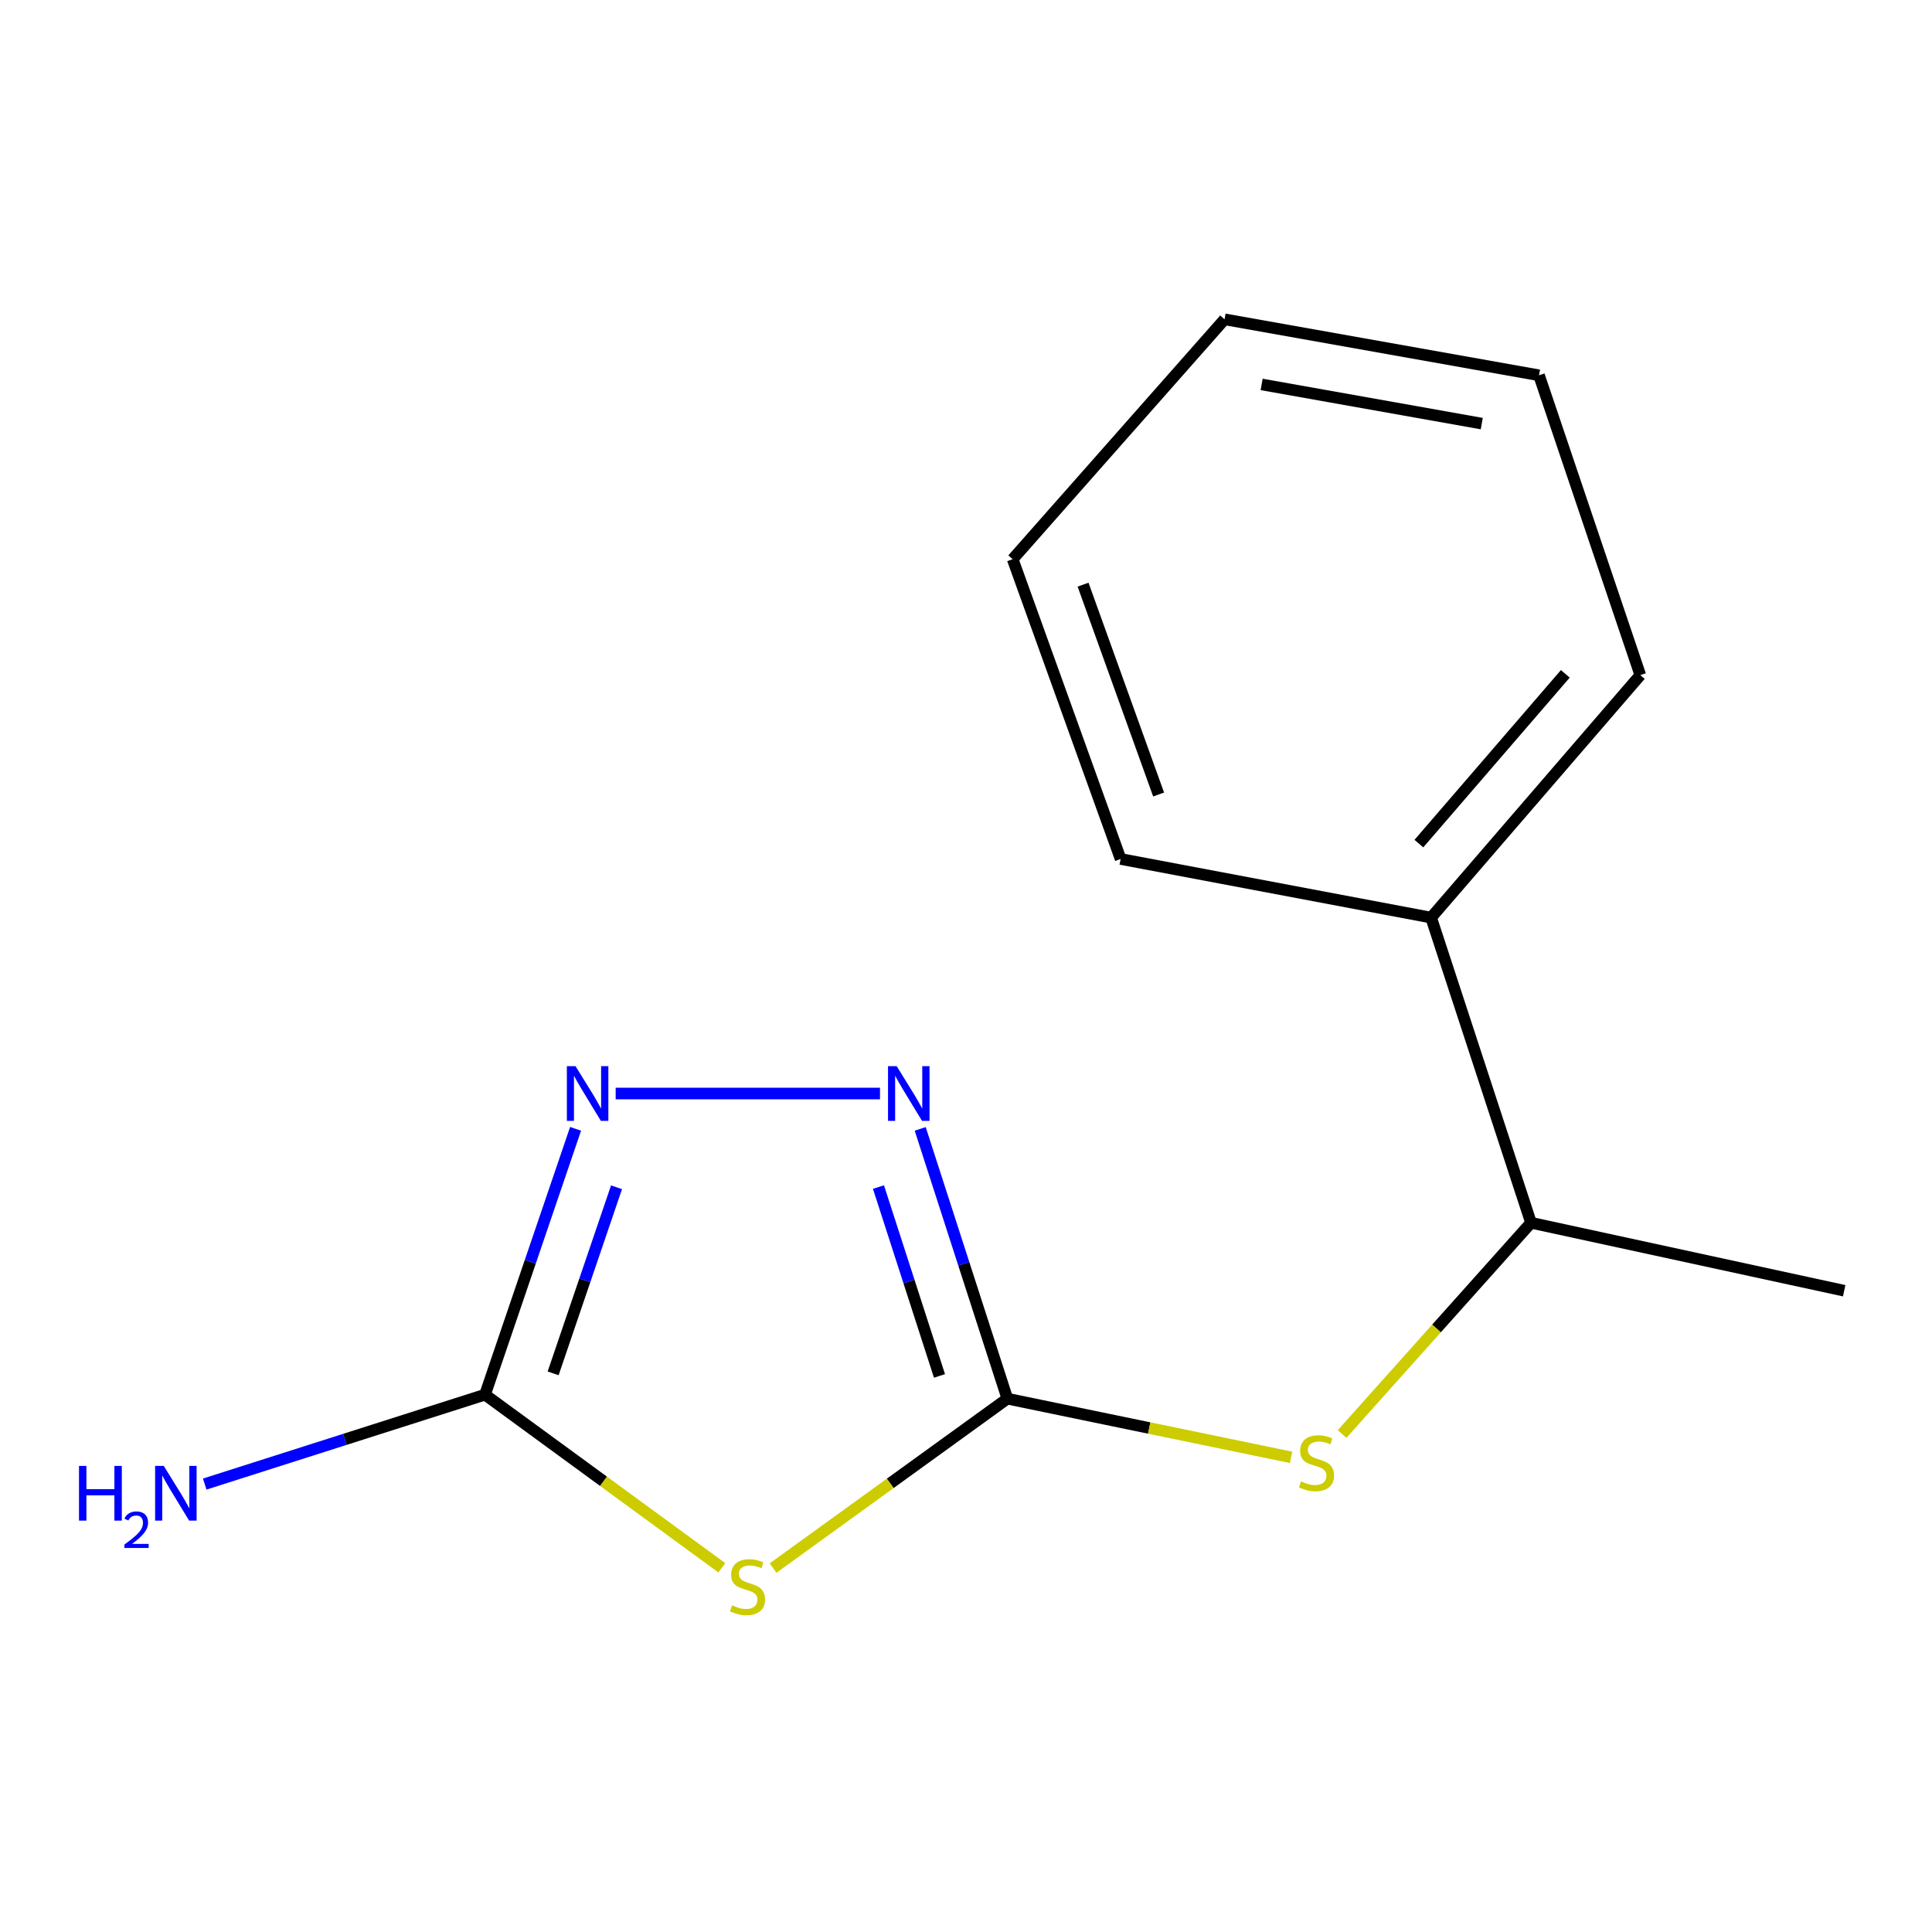 <?xml version='1.0' encoding='iso-8859-1'?>
<svg version='1.1' baseProfile='full'
              xmlns='http://www.w3.org/2000/svg'
                      xmlns:rdkit='http://www.rdkit.org/xml'
                      xmlns:xlink='http://www.w3.org/1999/xlink'
                  xml:space='preserve'
width='1000px' height='1000px' viewBox='0 0 1000 1000'>
<!-- END OF HEADER -->
<rect style='opacity:1.0;fill:#FFFFFF;stroke:none' width='1000' height='1000' x='0' y='0'> </rect>
<path class='bond-0' d='M 521.41,723.95 L 460.777,767.79' style='fill:none;fill-rule:evenodd;stroke:#000000;stroke-width:6px;stroke-linecap:butt;stroke-linejoin:miter;stroke-opacity:1' />
<path class='bond-0' d='M 460.777,767.79 L 400.144,811.629' style='fill:none;fill-rule:evenodd;stroke:#CCCC00;stroke-width:6px;stroke-linecap:butt;stroke-linejoin:miter;stroke-opacity:1' />
<path class='bond-1' d='M 521.41,723.95 L 498.852,654.13' style='fill:none;fill-rule:evenodd;stroke:#000000;stroke-width:6px;stroke-linecap:butt;stroke-linejoin:miter;stroke-opacity:1' />
<path class='bond-1' d='M 498.852,654.13 L 476.294,584.31' style='fill:none;fill-rule:evenodd;stroke:#0000FF;stroke-width:6px;stroke-linecap:butt;stroke-linejoin:miter;stroke-opacity:1' />
<path class='bond-1' d='M 486.272,712.17 L 470.482,663.296' style='fill:none;fill-rule:evenodd;stroke:#000000;stroke-width:6px;stroke-linecap:butt;stroke-linejoin:miter;stroke-opacity:1' />
<path class='bond-1' d='M 470.482,663.296 L 454.691,614.422' style='fill:none;fill-rule:evenodd;stroke:#0000FF;stroke-width:6px;stroke-linecap:butt;stroke-linejoin:miter;stroke-opacity:1' />
<path class='bond-4' d='M 521.41,723.95 L 594.838,739.136' style='fill:none;fill-rule:evenodd;stroke:#000000;stroke-width:6px;stroke-linecap:butt;stroke-linejoin:miter;stroke-opacity:1' />
<path class='bond-4' d='M 594.838,739.136 L 668.265,754.321' style='fill:none;fill-rule:evenodd;stroke:#CCCC00;stroke-width:6px;stroke-linecap:butt;stroke-linejoin:miter;stroke-opacity:1' />
<path class='bond-2' d='M 373.627,811.482 L 312.336,766.681' style='fill:none;fill-rule:evenodd;stroke:#CCCC00;stroke-width:6px;stroke-linecap:butt;stroke-linejoin:miter;stroke-opacity:1' />
<path class='bond-2' d='M 312.336,766.681 L 251.044,721.88' style='fill:none;fill-rule:evenodd;stroke:#000000;stroke-width:6px;stroke-linecap:butt;stroke-linejoin:miter;stroke-opacity:1' />
<path class='bond-3' d='M 455.482,566.001 L 318.67,566.001' style='fill:none;fill-rule:evenodd;stroke:#0000FF;stroke-width:6px;stroke-linecap:butt;stroke-linejoin:miter;stroke-opacity:1' />
<path class='bond-6' d='M 251.044,721.88 L 178.504,745.014' style='fill:none;fill-rule:evenodd;stroke:#000000;stroke-width:6px;stroke-linecap:butt;stroke-linejoin:miter;stroke-opacity:1' />
<path class='bond-6' d='M 178.504,745.014 L 105.963,768.148' style='fill:none;fill-rule:evenodd;stroke:#0000FF;stroke-width:6px;stroke-linecap:butt;stroke-linejoin:miter;stroke-opacity:1' />
<path class='bond-14' d='M 251.044,721.88 L 274.482,653.079' style='fill:none;fill-rule:evenodd;stroke:#000000;stroke-width:6px;stroke-linecap:butt;stroke-linejoin:miter;stroke-opacity:1' />
<path class='bond-14' d='M 274.482,653.079 L 297.921,584.277' style='fill:none;fill-rule:evenodd;stroke:#0000FF;stroke-width:6px;stroke-linecap:butt;stroke-linejoin:miter;stroke-opacity:1' />
<path class='bond-14' d='M 286.297,710.853 L 302.704,662.693' style='fill:none;fill-rule:evenodd;stroke:#000000;stroke-width:6px;stroke-linecap:butt;stroke-linejoin:miter;stroke-opacity:1' />
<path class='bond-14' d='M 302.704,662.693 L 319.111,614.532' style='fill:none;fill-rule:evenodd;stroke:#0000FF;stroke-width:6px;stroke-linecap:butt;stroke-linejoin:miter;stroke-opacity:1' />
<path class='bond-5' d='M 694.674,742.235 L 743.564,687.568' style='fill:none;fill-rule:evenodd;stroke:#CCCC00;stroke-width:6px;stroke-linecap:butt;stroke-linejoin:miter;stroke-opacity:1' />
<path class='bond-5' d='M 743.564,687.568 L 792.455,632.901' style='fill:none;fill-rule:evenodd;stroke:#000000;stroke-width:6px;stroke-linecap:butt;stroke-linejoin:miter;stroke-opacity:1' />
<path class='bond-7' d='M 792.455,632.901 L 740.744,474.951' style='fill:none;fill-rule:evenodd;stroke:#000000;stroke-width:6px;stroke-linecap:butt;stroke-linejoin:miter;stroke-opacity:1' />
<path class='bond-8' d='M 792.455,632.901 L 954.545,668.081' style='fill:none;fill-rule:evenodd;stroke:#000000;stroke-width:6px;stroke-linecap:butt;stroke-linejoin:miter;stroke-opacity:1' />
<path class='bond-9' d='M 740.744,474.951 L 849.019,349.433' style='fill:none;fill-rule:evenodd;stroke:#000000;stroke-width:6px;stroke-linecap:butt;stroke-linejoin:miter;stroke-opacity:1' />
<path class='bond-9' d='M 734.41,436.649 L 810.203,348.786' style='fill:none;fill-rule:evenodd;stroke:#000000;stroke-width:6px;stroke-linecap:butt;stroke-linejoin:miter;stroke-opacity:1' />
<path class='bond-10' d='M 740.744,474.951 L 580.028,444.607' style='fill:none;fill-rule:evenodd;stroke:#000000;stroke-width:6px;stroke-linecap:butt;stroke-linejoin:miter;stroke-opacity:1' />
<path class='bond-12' d='M 849.019,349.433 L 796.596,194.25' style='fill:none;fill-rule:evenodd;stroke:#000000;stroke-width:6px;stroke-linecap:butt;stroke-linejoin:miter;stroke-opacity:1' />
<path class='bond-11' d='M 580.028,444.607 L 524.16,289.44' style='fill:none;fill-rule:evenodd;stroke:#000000;stroke-width:6px;stroke-linecap:butt;stroke-linejoin:miter;stroke-opacity:1' />
<path class='bond-11' d='M 599.699,411.232 L 560.591,302.615' style='fill:none;fill-rule:evenodd;stroke:#000000;stroke-width:6px;stroke-linecap:butt;stroke-linejoin:miter;stroke-opacity:1' />
<path class='bond-13' d='M 524.16,289.44 L 633.827,165.28' style='fill:none;fill-rule:evenodd;stroke:#000000;stroke-width:6px;stroke-linecap:butt;stroke-linejoin:miter;stroke-opacity:1' />
<path class='bond-15' d='M 796.596,194.25 L 633.827,165.28' style='fill:none;fill-rule:evenodd;stroke:#000000;stroke-width:6px;stroke-linecap:butt;stroke-linejoin:miter;stroke-opacity:1' />
<path class='bond-15' d='M 766.956,219.257 L 653.018,198.978' style='fill:none;fill-rule:evenodd;stroke:#000000;stroke-width:6px;stroke-linecap:butt;stroke-linejoin:miter;stroke-opacity:1' />
<path  class='atom-1' d='M 378.915 830.914
Q 379.235 831.034, 380.555 831.594
Q 381.875 832.154, 383.315 832.514
Q 384.795 832.834, 386.235 832.834
Q 388.915 832.834, 390.475 831.554
Q 392.035 830.234, 392.035 827.954
Q 392.035 826.394, 391.235 825.434
Q 390.475 824.474, 389.275 823.954
Q 388.075 823.434, 386.075 822.834
Q 383.555 822.074, 382.035 821.354
Q 380.555 820.634, 379.475 819.114
Q 378.435 817.594, 378.435 815.034
Q 378.435 811.474, 380.835 809.274
Q 383.275 807.074, 388.075 807.074
Q 391.355 807.074, 395.075 808.634
L 394.155 811.714
Q 390.755 810.314, 388.195 810.314
Q 385.435 810.314, 383.915 811.474
Q 382.395 812.594, 382.435 814.554
Q 382.435 816.074, 383.195 816.994
Q 383.995 817.914, 385.115 818.434
Q 386.275 818.954, 388.195 819.554
Q 390.755 820.354, 392.275 821.154
Q 393.795 821.954, 394.875 823.594
Q 395.995 825.194, 395.995 827.954
Q 395.995 831.874, 393.355 833.994
Q 390.755 836.074, 386.395 836.074
Q 383.875 836.074, 381.955 835.514
Q 380.075 834.994, 377.835 834.074
L 378.915 830.914
' fill='#CCCC00'/>
<path  class='atom-2' d='M 464.118 551.841
L 473.398 566.841
Q 474.318 568.321, 475.798 571.001
Q 477.278 573.681, 477.358 573.841
L 477.358 551.841
L 481.118 551.841
L 481.118 580.161
L 477.238 580.161
L 467.278 563.761
Q 466.118 561.841, 464.878 559.641
Q 463.678 557.441, 463.318 556.761
L 463.318 580.161
L 459.638 580.161
L 459.638 551.841
L 464.118 551.841
' fill='#0000FF'/>
<path  class='atom-4' d='M 297.887 551.841
L 307.167 566.841
Q 308.087 568.321, 309.567 571.001
Q 311.047 573.681, 311.127 573.841
L 311.127 551.841
L 314.887 551.841
L 314.887 580.161
L 311.007 580.161
L 301.047 563.761
Q 299.887 561.841, 298.647 559.641
Q 297.447 557.441, 297.087 556.761
L 297.087 580.161
L 293.407 580.161
L 293.407 551.841
L 297.887 551.841
' fill='#0000FF'/>
<path  class='atom-5' d='M 673.43 766.764
Q 673.75 766.884, 675.07 767.444
Q 676.39 768.004, 677.83 768.364
Q 679.31 768.684, 680.75 768.684
Q 683.43 768.684, 684.99 767.404
Q 686.55 766.084, 686.55 763.804
Q 686.55 762.244, 685.75 761.284
Q 684.99 760.324, 683.79 759.804
Q 682.59 759.284, 680.59 758.684
Q 678.07 757.924, 676.55 757.204
Q 675.07 756.484, 673.99 754.964
Q 672.95 753.444, 672.95 750.884
Q 672.95 747.324, 675.35 745.124
Q 677.79 742.924, 682.59 742.924
Q 685.87 742.924, 689.59 744.484
L 688.67 747.564
Q 685.27 746.164, 682.71 746.164
Q 679.95 746.164, 678.43 747.324
Q 676.91 748.444, 676.95 750.404
Q 676.95 751.924, 677.71 752.844
Q 678.51 753.764, 679.63 754.284
Q 680.79 754.804, 682.71 755.404
Q 685.27 756.204, 686.79 757.004
Q 688.31 757.804, 689.39 759.444
Q 690.51 761.044, 690.51 763.804
Q 690.51 767.724, 687.87 769.844
Q 685.27 771.924, 680.91 771.924
Q 678.39 771.924, 676.47 771.364
Q 674.59 770.844, 672.35 769.924
L 673.43 766.764
' fill='#CCCC00'/>
<path  class='atom-7' d='M 40.892 758.752
L 44.732 758.752
L 44.732 770.792
L 59.212 770.792
L 59.212 758.752
L 63.052 758.752
L 63.052 787.072
L 59.212 787.072
L 59.212 773.992
L 44.732 773.992
L 44.732 787.072
L 40.892 787.072
L 40.892 758.752
' fill='#0000FF'/>
<path  class='atom-7' d='M 64.424 786.078
Q 65.111 784.309, 66.748 783.333
Q 68.384 782.329, 70.655 782.329
Q 73.48 782.329, 75.064 783.861
Q 76.648 785.392, 76.648 788.111
Q 76.648 790.883, 74.588 793.47
Q 72.556 796.057, 68.332 799.12
L 76.964 799.12
L 76.964 801.232
L 64.372 801.232
L 64.372 799.463
Q 67.856 796.981, 69.916 795.133
Q 72.001 793.285, 73.004 791.622
Q 74.008 789.959, 74.008 788.243
Q 74.008 786.448, 73.11 785.445
Q 72.212 784.441, 70.655 784.441
Q 69.15 784.441, 68.147 785.049
Q 67.144 785.656, 66.431 787.002
L 64.424 786.078
' fill='#0000FF'/>
<path  class='atom-7' d='M 84.764 758.752
L 94.044 773.752
Q 94.964 775.232, 96.444 777.912
Q 97.924 780.592, 98.004 780.752
L 98.004 758.752
L 101.764 758.752
L 101.764 787.072
L 97.884 787.072
L 87.924 770.672
Q 86.764 768.752, 85.524 766.552
Q 84.324 764.352, 83.964 763.672
L 83.964 787.072
L 80.284 787.072
L 80.284 758.752
L 84.764 758.752
' fill='#0000FF'/>
</svg>
